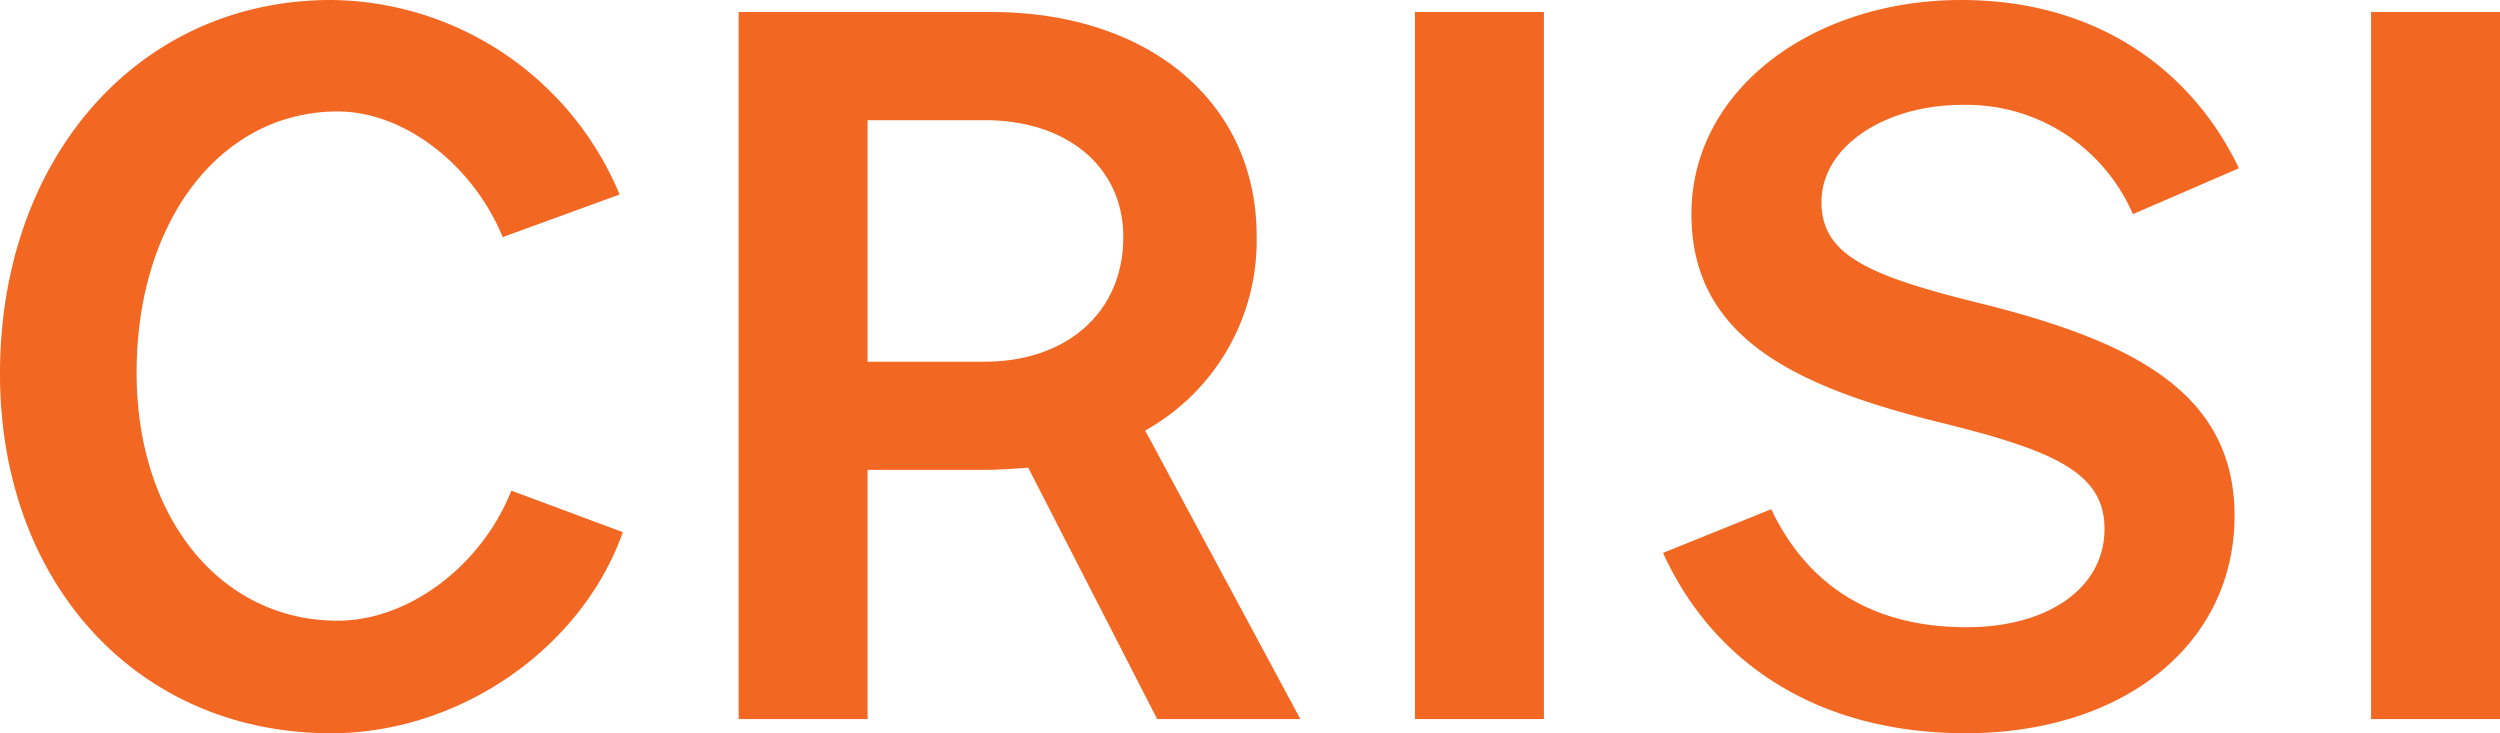 <svg xmlns="http://www.w3.org/2000/svg" viewBox="0 0 274.873 80.62"><defs><style>.cls-1{fill:#f26722;}</style></defs><title>Risorsa 13</title><g id="Livello_2" data-name="Livello 2"><g id="Livello_1-2" data-name="Livello 1"><path class="cls-1" d="M36.405,80.62C15.138,80.62,0,64.16,0,41.091,0,17.3,15.258,0,36.405,0a34.694,34.694,0,0,1,31.72,21.386L55.269,26.072c-3.244-7.93-10.814-13.817-18.143-13.817-12.856,0-22.107,12.015-22.107,28.716,0,15.98,9.251,27.274,22.107,27.274,7.689,0,15.739-5.888,19.1-14.3l12.255,4.565C63.92,71.369,50.462,80.62,36.405,80.62"/><path class="cls-1" d="M81.213,79.058V1.321h27.754c17.422,0,29.2,9.973,29.2,24.631a23.91,23.91,0,0,1-12.255,21.386l17.061,31.72H127.229L113.053,51.424c-1.683.12-3.365.24-5.046.24H95.39V79.058ZM95.39,39.769h12.856c9.012,0,15.26-5.407,15.26-13.7,0-7.689-6.129-12.856-15.26-12.856H95.39Z"/><rect class="cls-1" x="155.577" y="1.321" width="14.177" height="77.737"/><path class="cls-1" d="M246.167,18.5l-11.655,5.046a19.935,19.935,0,0,0-18.743-12.015c-8.531,0-15.5,4.566-15.5,10.693,0,5.887,5.288,8.171,18.143,11.294,15.98,4.086,27.274,9.612,27.274,23.189,0,14.178-12.256,23.91-29.556,23.91-16.221,0-27.756-7.69-33.281-19.825l11.894-4.806c3.724,7.81,10.454,12.976,21.506,12.976,8.771,0,15.14-4.2,15.14-10.814,0-6.247-5.648-8.65-18.383-11.774-15.859-3.965-27.033-9.372-27.033-22.828C185.973,9.852,199.309,0,215.648,0c15.14,0,25.472,7.93,30.519,18.5"/><rect class="cls-1" x="260.696" y="1.321" width="14.177" height="77.737"/></g></g></svg>